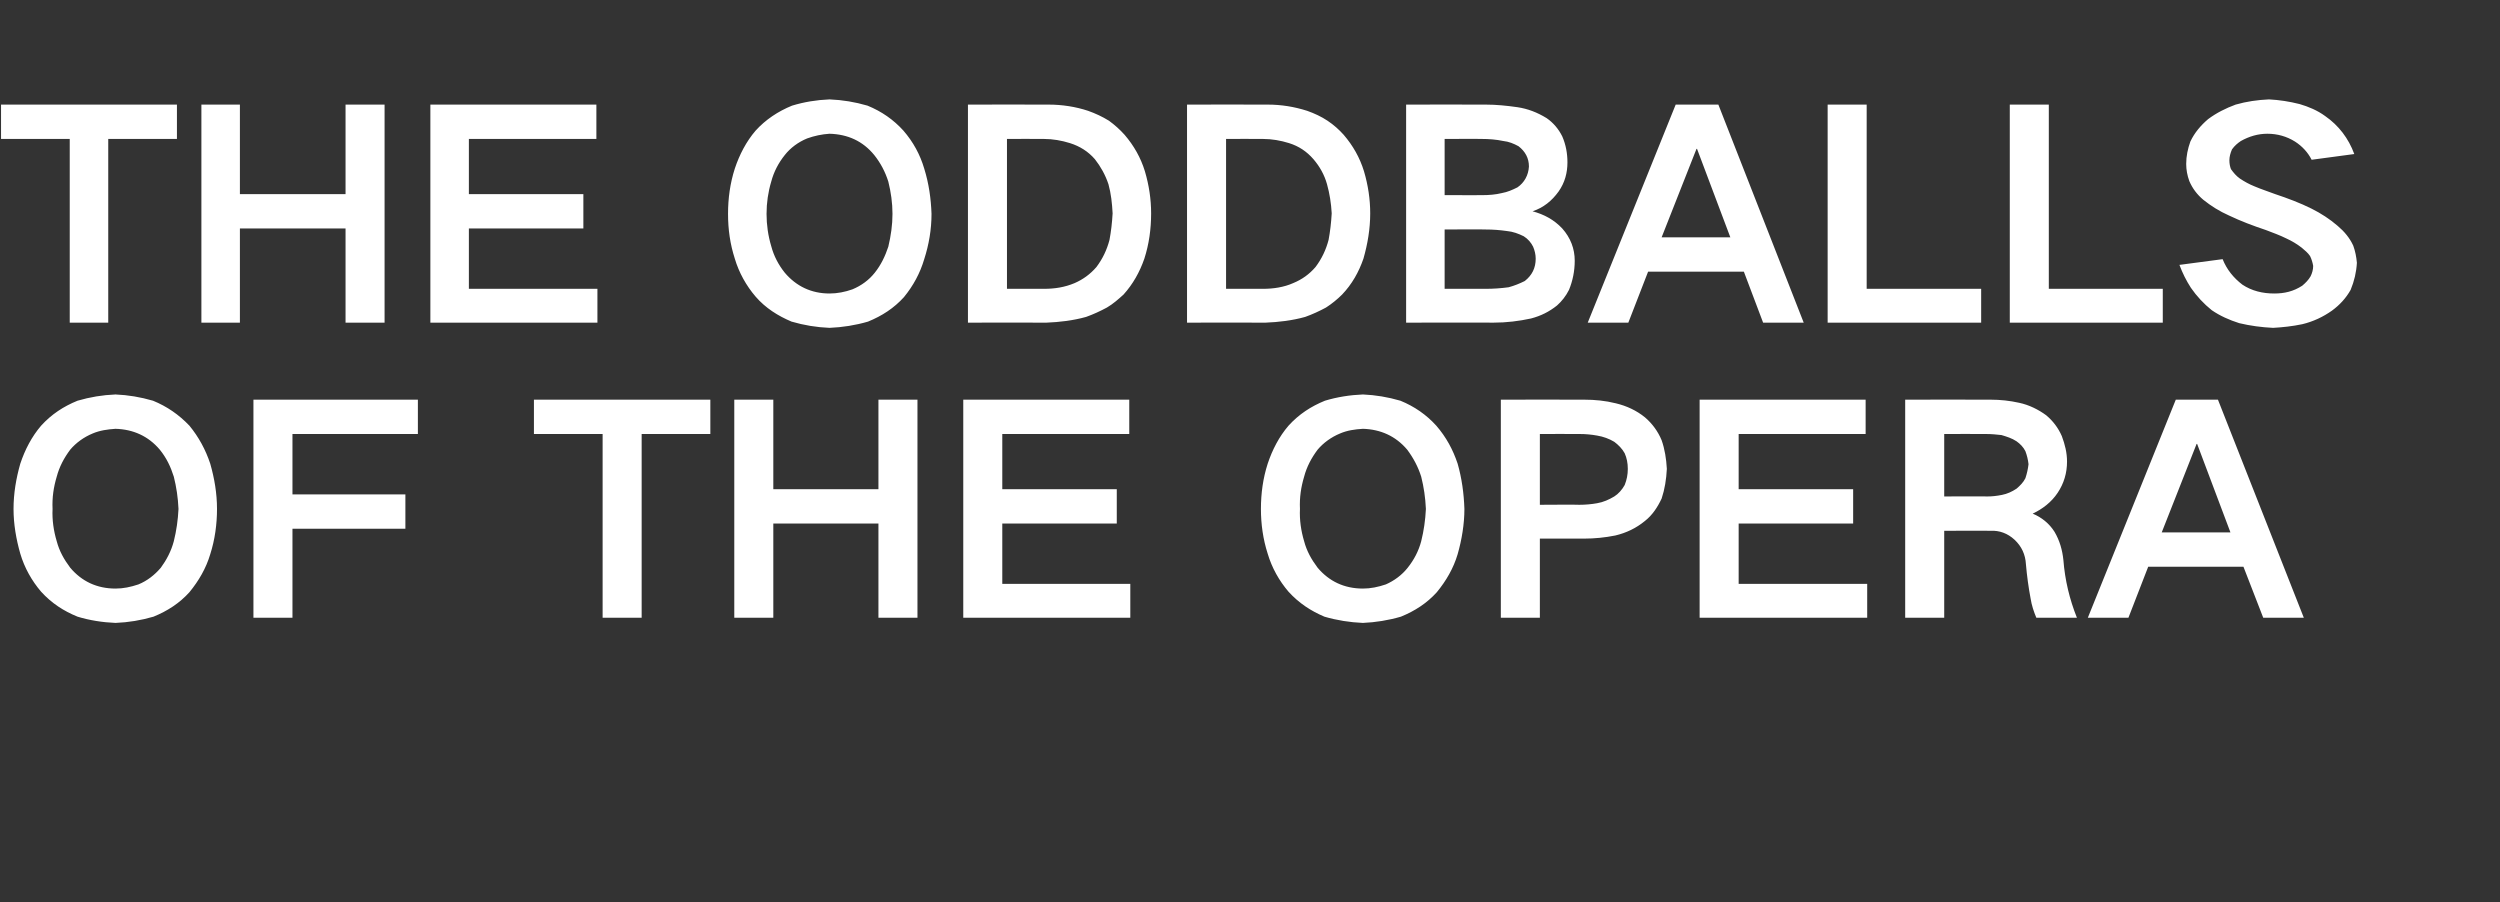 <?xml version="1.0" standalone="no"?>
<!DOCTYPE svg PUBLIC "-//W3C//DTD SVG 1.1//EN" "http://www.w3.org/Graphics/SVG/1.1/DTD/svg11.dtd">
<svg xmlns="http://www.w3.org/2000/svg" version="1.1" width="480.4px" height="173.4px" viewBox="0 -7 480.4 173.4" style="top:-7px">
  <rect x="0" y="-7" width="480.4" height="173.4" fill="#333333" stroke="none"/>
  <desc>THE ODDBALLS OF THE OPERA</desc>
  <defs/>
  <g id="Polygon29895">
    <path d="M 10.9 97 C 10.3 95 10 92.9 10.1 90.8 C 10 88.6 10.3 86.6 10.9 84.6 C 11.4 82.7 12.3 81 13.5 79.4 C 14.6 78.1 16.1 77 17.8 76.3 C 19.2 75.7 20.7 75.5 22.2 75.4 C 25.6 75.5 28.5 76.8 30.7 79.4 C 32 81 32.8 82.7 33.4 84.6 C 33.9 86.6 34.2 88.6 34.3 90.8 C 34.2 92.9 33.9 95 33.4 97 C 32.9 98.9 32 100.6 30.9 102.1 C 29.7 103.5 28.3 104.6 26.6 105.3 C 25.1 105.8 23.7 106.1 22.2 106.1 C 18.6 106.1 15.7 104.7 13.5 102.1 C 12.3 100.5 11.4 98.9 10.9 97 C 10.9 97 10.9 97 10.9 97 Z M 3.9 82.1 C 3.1 84.9 2.6 87.8 2.6 90.8 C 2.6 93.7 3.1 96.6 3.9 99.4 C 4.7 102.1 6.1 104.6 7.9 106.7 C 9.9 108.9 12.2 110.4 14.9 111.5 C 17.2 112.2 19.7 112.6 22.2 112.7 C 24.7 112.6 27.1 112.2 29.5 111.5 C 32.2 110.4 34.5 108.9 36.4 106.8 C 38.2 104.6 39.6 102.2 40.4 99.5 C 41.3 96.7 41.7 93.7 41.7 90.8 C 41.7 87.8 41.2 84.9 40.4 82.1 C 39.5 79.4 38.2 77 36.4 74.8 C 34.4 72.7 32.1 71.1 29.4 70 C 27 69.3 24.6 68.9 22.2 68.8 C 19.7 68.9 17.3 69.3 14.9 70 C 12.2 71.1 9.9 72.6 7.9 74.8 C 6.1 76.9 4.8 79.4 3.9 82.1 C 3.9 82.1 3.9 82.1 3.9 82.1 Z M 48.7 69.8 L 48.7 111.7 L 56.2 111.7 L 56.2 94.6 L 77.9 94.6 L 77.9 88 L 56.2 88 L 56.2 76.4 L 80.3 76.4 L 80.3 69.8 L 48.7 69.8 Z M 102.6 69.8 L 102.6 76.4 L 115.8 76.4 L 115.8 111.7 L 123.3 111.7 L 123.3 76.4 L 136.5 76.4 L 136.5 69.8 L 102.6 69.8 Z M 141.1 69.8 L 141.1 111.7 L 148.6 111.7 L 148.6 93.6 L 168.8 93.6 L 168.8 111.7 L 176.3 111.7 L 176.3 69.8 L 168.8 69.8 L 168.8 87 L 148.6 87 L 148.6 69.8 L 141.1 69.8 Z M 185.1 69.8 L 185.1 111.7 L 217.2 111.7 L 217.2 105.2 L 192.6 105.2 L 192.6 93.6 L 214.6 93.6 L 214.6 87 L 192.6 87 L 192.6 76.4 L 217 76.4 L 217 69.8 L 185.1 69.8 Z M 250.6 97 C 250 95 249.7 92.9 249.8 90.8 C 249.7 88.6 250 86.6 250.6 84.6 C 251.1 82.7 252 81 253.2 79.4 C 254.3 78.1 255.8 77 257.5 76.3 C 258.9 75.7 260.3 75.5 261.9 75.4 C 265.3 75.5 268.2 76.8 270.4 79.4 C 271.6 81 272.5 82.7 273.1 84.6 C 273.6 86.6 273.9 88.6 274 90.8 C 273.9 92.9 273.6 95 273.1 97 C 272.6 98.9 271.7 100.6 270.5 102.1 C 269.4 103.5 267.9 104.6 266.3 105.3 C 264.8 105.8 263.4 106.1 261.9 106.1 C 258.3 106.1 255.4 104.7 253.2 102.1 C 252 100.5 251.1 98.9 250.6 97 C 250.6 97 250.6 97 250.6 97 Z M 243.6 82.1 C 242.7 84.9 242.3 87.8 242.3 90.8 C 242.3 93.7 242.7 96.6 243.6 99.4 C 244.4 102.1 245.8 104.6 247.6 106.7 C 249.6 108.9 251.9 110.4 254.5 111.5 C 256.9 112.2 259.4 112.6 261.9 112.7 C 264.3 112.6 266.8 112.2 269.2 111.5 C 271.9 110.4 274.2 108.9 276.1 106.8 C 277.9 104.6 279.3 102.2 280.1 99.5 C 280.9 96.7 281.4 93.7 281.4 90.8 C 281.3 87.8 280.9 84.9 280.1 82.1 C 279.2 79.4 277.9 77 276 74.8 C 274.1 72.7 271.8 71.1 269.1 70 C 266.7 69.3 264.3 68.9 261.9 68.8 C 259.4 68.9 256.9 69.3 254.6 70 C 251.9 71.1 249.6 72.6 247.6 74.8 C 245.8 76.9 244.5 79.4 243.6 82.1 C 243.6 82.1 243.6 82.1 243.6 82.1 Z M 288.4 69.8 L 288.4 111.7 L 295.9 111.7 L 295.9 96.5 C 295.9 96.5 304.42 96.5 304.4 96.5 C 306.4 96.5 308.4 96.3 310.4 95.9 C 312.5 95.4 314.4 94.5 316.1 93.1 C 317.5 92 318.5 90.5 319.3 88.8 C 319.9 87 320.2 85.1 320.3 83.1 C 320.2 81.2 319.9 79.3 319.3 77.6 C 318.6 75.9 317.5 74.4 316.1 73.2 C 314.5 71.9 312.6 71 310.5 70.5 C 308.5 70 306.5 69.8 304.4 69.8 C 304.42 69.77 288.4 69.8 288.4 69.8 Z M 295.9 76.4 C 295.9 76.4 303.6 76.37 303.6 76.4 C 304.7 76.4 305.8 76.5 306.9 76.7 C 308.1 76.9 309.2 77.3 310.2 77.9 C 311 78.5 311.7 79.2 312.2 80.1 C 312.6 81 312.8 82 312.8 83.1 C 312.8 84.2 312.6 85.2 312.2 86.2 C 311.7 87.1 311 87.9 310.2 88.4 C 309.2 89 308.1 89.5 306.9 89.7 C 305.8 89.9 304.6 90 303.5 90 C 303.54 89.95 295.9 90 295.9 90 L 295.9 76.4 Z M 326.6 69.8 L 326.6 111.7 L 358.8 111.7 L 358.8 105.2 L 334.1 105.2 L 334.1 93.6 L 356.1 93.6 L 356.1 87 L 334.1 87 L 334.1 76.4 L 358.5 76.4 L 358.5 69.8 L 326.6 69.8 Z M 366.1 69.8 L 366.1 111.7 L 373.6 111.7 L 373.6 95 C 373.6 95 382.47 94.96 382.5 95 C 384.2 94.9 385.8 95.5 387.1 96.7 C 388.5 98 389.2 99.6 389.3 101.4 C 389.5 103.7 389.8 105.9 390.2 108 C 390.4 109.3 390.8 110.5 391.3 111.7 C 391.3 111.7 399.1 111.7 399.1 111.7 C 397.7 108.2 396.8 104.5 396.5 100.6 C 396.3 98.7 395.8 96.9 394.8 95.2 C 393.8 93.6 392.3 92.4 390.6 91.7 C 390.6 91.7 390.6 91.7 390.6 91.7 C 392.5 90.8 394.2 89.5 395.4 87.7 C 396.6 85.9 397.2 83.9 397.2 81.7 C 397.2 80 396.8 78.4 396.2 76.8 C 395.5 75.2 394.5 73.9 393.2 72.8 C 391.7 71.7 389.9 70.8 388 70.4 C 386.2 70 384.4 69.8 382.5 69.8 C 382.52 69.77 366.1 69.8 366.1 69.8 Z M 373.6 76.4 C 373.6 76.4 381.7 76.37 381.7 76.4 C 382.7 76.4 383.7 76.5 384.6 76.6 C 385.6 76.9 386.6 77.2 387.5 77.8 C 388.2 78.3 388.8 78.9 389.2 79.7 C 389.5 80.5 389.7 81.3 389.8 82.2 C 389.7 83.1 389.5 84 389.2 84.9 C 388.8 85.7 388.2 86.3 387.5 86.9 C 386.6 87.5 385.7 87.9 384.7 88.1 C 383.7 88.3 382.8 88.4 381.9 88.4 C 381.92 88.36 373.6 88.4 373.6 88.4 L 373.6 76.4 Z M 401.2 111.7 L 409 111.7 L 412.8 101.9 L 431.1 101.9 L 434.9 111.7 L 442.7 111.7 L 426.2 69.8 L 418.1 69.8 L 401.2 111.7 Z M 422.1 78.3 L 422.2 78.3 L 428.6 95.3 L 415.4 95.3 L 422.1 78.3 Z " stroke="none" fill="#ffffff"/>
  </g>
  <g id="Polygon29894">
    <path d="M 0.2 13.1 L 0.2 19.7 L 13.4 19.7 L 13.4 55 L 20.8 55 L 20.8 19.7 L 34 19.7 L 34 13.1 L 0.2 13.1 Z M 38.7 13.1 L 38.7 55 L 46.1 55 L 46.1 36.9 L 66.4 36.9 L 66.4 55 L 73.9 55 L 73.9 13.1 L 66.4 13.1 L 66.4 30.3 L 46.1 30.3 L 46.1 13.1 L 38.7 13.1 Z M 82.7 13.1 L 82.7 55 L 114.8 55 L 114.8 48.5 L 90.1 48.5 L 90.1 36.9 L 112.1 36.9 L 112.1 30.3 L 90.1 30.3 L 90.1 19.7 L 114.6 19.7 L 114.6 13.1 L 82.7 13.1 Z M 148.2 40.3 C 147.6 38.3 147.3 36.2 147.3 34.1 C 147.3 32 147.6 29.9 148.2 27.9 C 148.7 26 149.6 24.3 150.8 22.8 C 151.9 21.4 153.4 20.3 155.1 19.6 C 156.5 19.1 157.9 18.8 159.4 18.7 C 162.9 18.8 165.8 20.1 168 22.8 C 169.2 24.3 170.1 26 170.7 27.9 C 171.2 29.9 171.5 32 171.5 34.1 C 171.5 36.2 171.2 38.3 170.7 40.4 C 170.1 42.2 169.3 43.9 168.1 45.4 C 167 46.8 165.5 47.9 163.8 48.6 C 162.4 49.1 160.9 49.4 159.4 49.4 C 155.9 49.4 153 48 150.8 45.4 C 149.6 43.9 148.7 42.2 148.2 40.3 C 148.2 40.3 148.2 40.3 148.2 40.3 Z M 141.2 25.4 C 140.3 28.2 139.9 31.1 139.9 34.1 C 139.9 37.1 140.3 39.9 141.2 42.7 C 142 45.4 143.4 47.9 145.2 50 C 147.1 52.2 149.5 53.7 152.1 54.8 C 154.5 55.5 156.9 55.9 159.4 56 C 161.9 55.9 164.4 55.5 166.8 54.8 C 169.5 53.7 171.8 52.2 173.7 50.1 C 175.5 47.9 176.8 45.5 177.6 42.8 C 178.5 40 179 37.1 179 34.1 C 178.9 31.2 178.5 28.3 177.6 25.4 C 176.8 22.7 175.5 20.3 173.6 18.1 C 171.7 16 169.4 14.4 166.7 13.3 C 164.3 12.6 161.9 12.2 159.4 12.1 C 156.9 12.2 154.5 12.6 152.2 13.3 C 149.5 14.4 147.1 16 145.2 18.1 C 143.4 20.2 142.1 22.7 141.2 25.4 C 141.2 25.4 141.2 25.4 141.2 25.4 Z M 186 13.1 L 186 55 C 186 55 201.08 54.98 201.1 55 C 203.6 54.9 206.2 54.6 208.7 53.9 C 210.1 53.4 211.4 52.8 212.7 52.1 C 213.9 51.4 214.9 50.5 215.9 49.6 C 217.7 47.6 219 45.3 219.9 42.7 C 220.8 39.9 221.2 37 221.2 34 C 221.2 31.3 220.8 28.6 220 25.9 C 219.2 23.3 217.9 21 216.1 18.9 C 215.2 17.9 214.2 17 213.1 16.2 C 211.8 15.4 210.5 14.8 209.1 14.3 C 206.7 13.5 204.1 13.1 201.5 13.1 C 201.52 13.07 186 13.1 186 13.1 Z M 193.5 19.7 C 193.5 19.7 200.58 19.67 200.6 19.7 C 202.3 19.7 204 20 205.6 20.5 C 207.5 21.1 209.1 22.1 210.4 23.6 C 211.5 25 212.4 26.6 213 28.4 C 213.5 30.2 213.7 32.1 213.8 34 C 213.7 35.8 213.5 37.5 213.2 39.1 C 212.7 41 211.9 42.7 210.7 44.3 C 209.5 45.7 208.1 46.7 206.5 47.4 C 204.6 48.2 202.7 48.5 200.6 48.5 C 200.64 48.49 193.5 48.5 193.5 48.5 L 193.5 19.7 Z M 228.1 13.1 L 228.1 55 C 228.1 55 243.15 54.98 243.2 55 C 245.7 54.9 248.3 54.6 250.8 53.9 C 252.2 53.4 253.5 52.8 254.8 52.1 C 255.9 51.4 257 50.5 257.9 49.6 C 259.8 47.6 261.1 45.3 262 42.7 C 262.8 39.9 263.3 37 263.3 34 C 263.3 31.3 262.9 28.6 262.1 25.9 C 261.3 23.3 260 21 258.2 18.9 C 257.3 17.9 256.3 17 255.1 16.2 C 253.9 15.4 252.6 14.8 251.2 14.3 C 248.7 13.5 246.2 13.1 243.6 13.1 C 243.59 13.07 228.1 13.1 228.1 13.1 Z M 235.6 19.7 C 235.6 19.7 242.66 19.67 242.7 19.7 C 244.4 19.7 246.1 20 247.7 20.5 C 249.6 21.1 251.1 22.1 252.4 23.6 C 253.6 25 254.5 26.6 255 28.4 C 255.5 30.2 255.8 32.1 255.9 34 C 255.8 35.8 255.6 37.5 255.3 39.1 C 254.8 41 254 42.7 252.8 44.3 C 251.6 45.7 250.2 46.7 248.5 47.4 C 246.7 48.2 244.7 48.5 242.7 48.5 C 242.71 48.49 235.6 48.5 235.6 48.5 L 235.6 19.7 Z M 270.2 13.1 L 270.2 55 C 270.2 55 287.04 54.98 287 55 C 289.5 55 291.9 54.7 294.2 54.2 C 296.1 53.7 297.7 52.9 299.2 51.7 C 300.1 50.9 300.9 49.9 301.5 48.7 C 302.2 47 302.6 45.1 302.6 43.1 C 302.6 40.8 301.8 38.7 300.2 36.9 C 298.6 35.2 296.7 34.2 294.5 33.6 C 296.6 32.9 298.2 31.6 299.5 29.8 C 300.7 28.1 301.2 26.2 301.2 24.2 C 301.2 22.5 300.9 20.8 300.2 19.2 C 299.5 17.8 298.5 16.6 297.2 15.7 C 295.4 14.6 293.6 13.9 291.6 13.6 C 289.5 13.3 287.5 13.1 285.5 13.1 C 285.5 13.07 270.2 13.1 270.2 13.1 Z M 277.6 37.1 C 277.6 37.1 285.5 37.05 285.5 37.1 C 286.9 37.1 288.2 37.2 289.6 37.4 C 290.7 37.5 291.8 37.9 292.8 38.4 C 293.6 38.9 294.2 39.6 294.6 40.4 C 294.9 41.1 295.1 41.9 295.1 42.7 C 295.1 44.5 294.4 45.9 293 47 C 292 47.5 291 47.9 289.9 48.2 C 288.4 48.4 287 48.5 285.5 48.5 C 285.5 48.49 277.6 48.5 277.6 48.5 L 277.6 37.1 Z M 277.6 19.7 C 277.6 19.7 284.73 19.67 284.7 19.7 C 286.1 19.7 287.5 19.8 288.9 20.1 C 289.9 20.2 290.9 20.6 291.8 21.1 C 293.1 22.1 293.8 23.4 293.8 25 C 293.7 26.7 292.9 28.1 291.6 29 C 290.6 29.5 289.7 29.9 288.6 30.1 C 287.4 30.4 286.1 30.5 284.8 30.5 C 284.84 30.51 277.6 30.5 277.6 30.5 L 277.6 19.7 Z M 305.1 55 L 312.9 55 L 316.7 45.2 L 335.1 45.2 L 338.8 55 L 346.6 55 L 330.2 13.1 L 322 13.1 L 305.1 55 Z M 326 21.6 L 326.1 21.6 L 332.5 38.6 L 319.3 38.6 L 326 21.6 Z M 351.2 13.1 L 351.2 55 L 380.7 55 L 380.7 48.5 L 358.7 48.5 L 358.7 13.1 L 351.2 13.1 Z M 386.2 13.1 L 386.2 55 L 415.6 55 L 415.6 48.5 L 393.7 48.5 L 393.7 13.1 L 386.2 13.1 Z M 418.8 43.9 C 419.4 45.5 420.1 46.9 421 48.3 C 422.1 49.9 423.5 51.4 425 52.6 C 426.6 53.7 428.4 54.5 430.3 55.1 C 432.4 55.6 434.6 55.9 436.8 56 C 438.6 55.9 440.5 55.7 442.4 55.3 C 444.5 54.8 446.4 53.9 448.1 52.7 C 449.6 51.6 450.8 50.3 451.7 48.7 C 452.4 47 452.8 45.3 452.9 43.5 C 452.8 42.4 452.6 41.3 452.2 40.2 C 451.5 38.7 450.5 37.5 449.2 36.4 C 447.7 35.1 446 34 444.2 33.1 C 442 32 439.6 31.1 437.2 30.3 C 435.9 29.8 434.6 29.4 433.2 28.8 C 432.2 28.4 431.3 27.9 430.4 27.3 C 429.7 26.8 429.2 26.2 428.7 25.5 C 428.5 25 428.4 24.4 428.4 23.8 C 428.4 23.1 428.6 22.4 428.9 21.7 C 429.4 21 430 20.5 430.6 20.1 C 432.2 19.2 433.9 18.7 435.7 18.7 C 437.6 18.7 439.4 19.2 441 20.2 C 442.4 21.1 443.5 22.3 444.2 23.7 C 444.2 23.7 452.4 22.6 452.4 22.6 C 451.3 19.6 449.4 17.1 446.8 15.3 C 445.3 14.2 443.6 13.5 441.9 13 C 439.9 12.5 438 12.2 436 12.1 C 433.8 12.2 431.7 12.5 429.6 13.1 C 427.7 13.8 425.9 14.7 424.3 15.9 C 422.9 17.1 421.7 18.5 420.9 20.2 C 420.4 21.6 420.1 23 420.1 24.5 C 420.1 25.6 420.3 26.7 420.7 27.8 C 421.3 29.2 422.2 30.4 423.4 31.4 C 424.9 32.6 426.5 33.6 428.3 34.4 C 430.6 35.5 433 36.4 435.4 37.2 C 436.7 37.7 438.1 38.2 439.3 38.8 C 440.4 39.3 441.4 39.9 442.3 40.6 C 442.9 41.1 443.5 41.6 443.9 42.2 C 444.2 42.8 444.4 43.5 444.5 44.1 C 444.5 44.8 444.3 45.5 444 46.1 C 443.6 46.8 443 47.4 442.4 47.9 C 440.7 49 439 49.4 437 49.4 C 434.8 49.4 432.7 48.9 430.9 47.7 C 429.2 46.4 427.9 44.8 427.1 42.8 C 427.1 42.8 418.8 43.9 418.8 43.9 Z " stroke="none" fill="#ffffff"/>
  </g>
</svg>